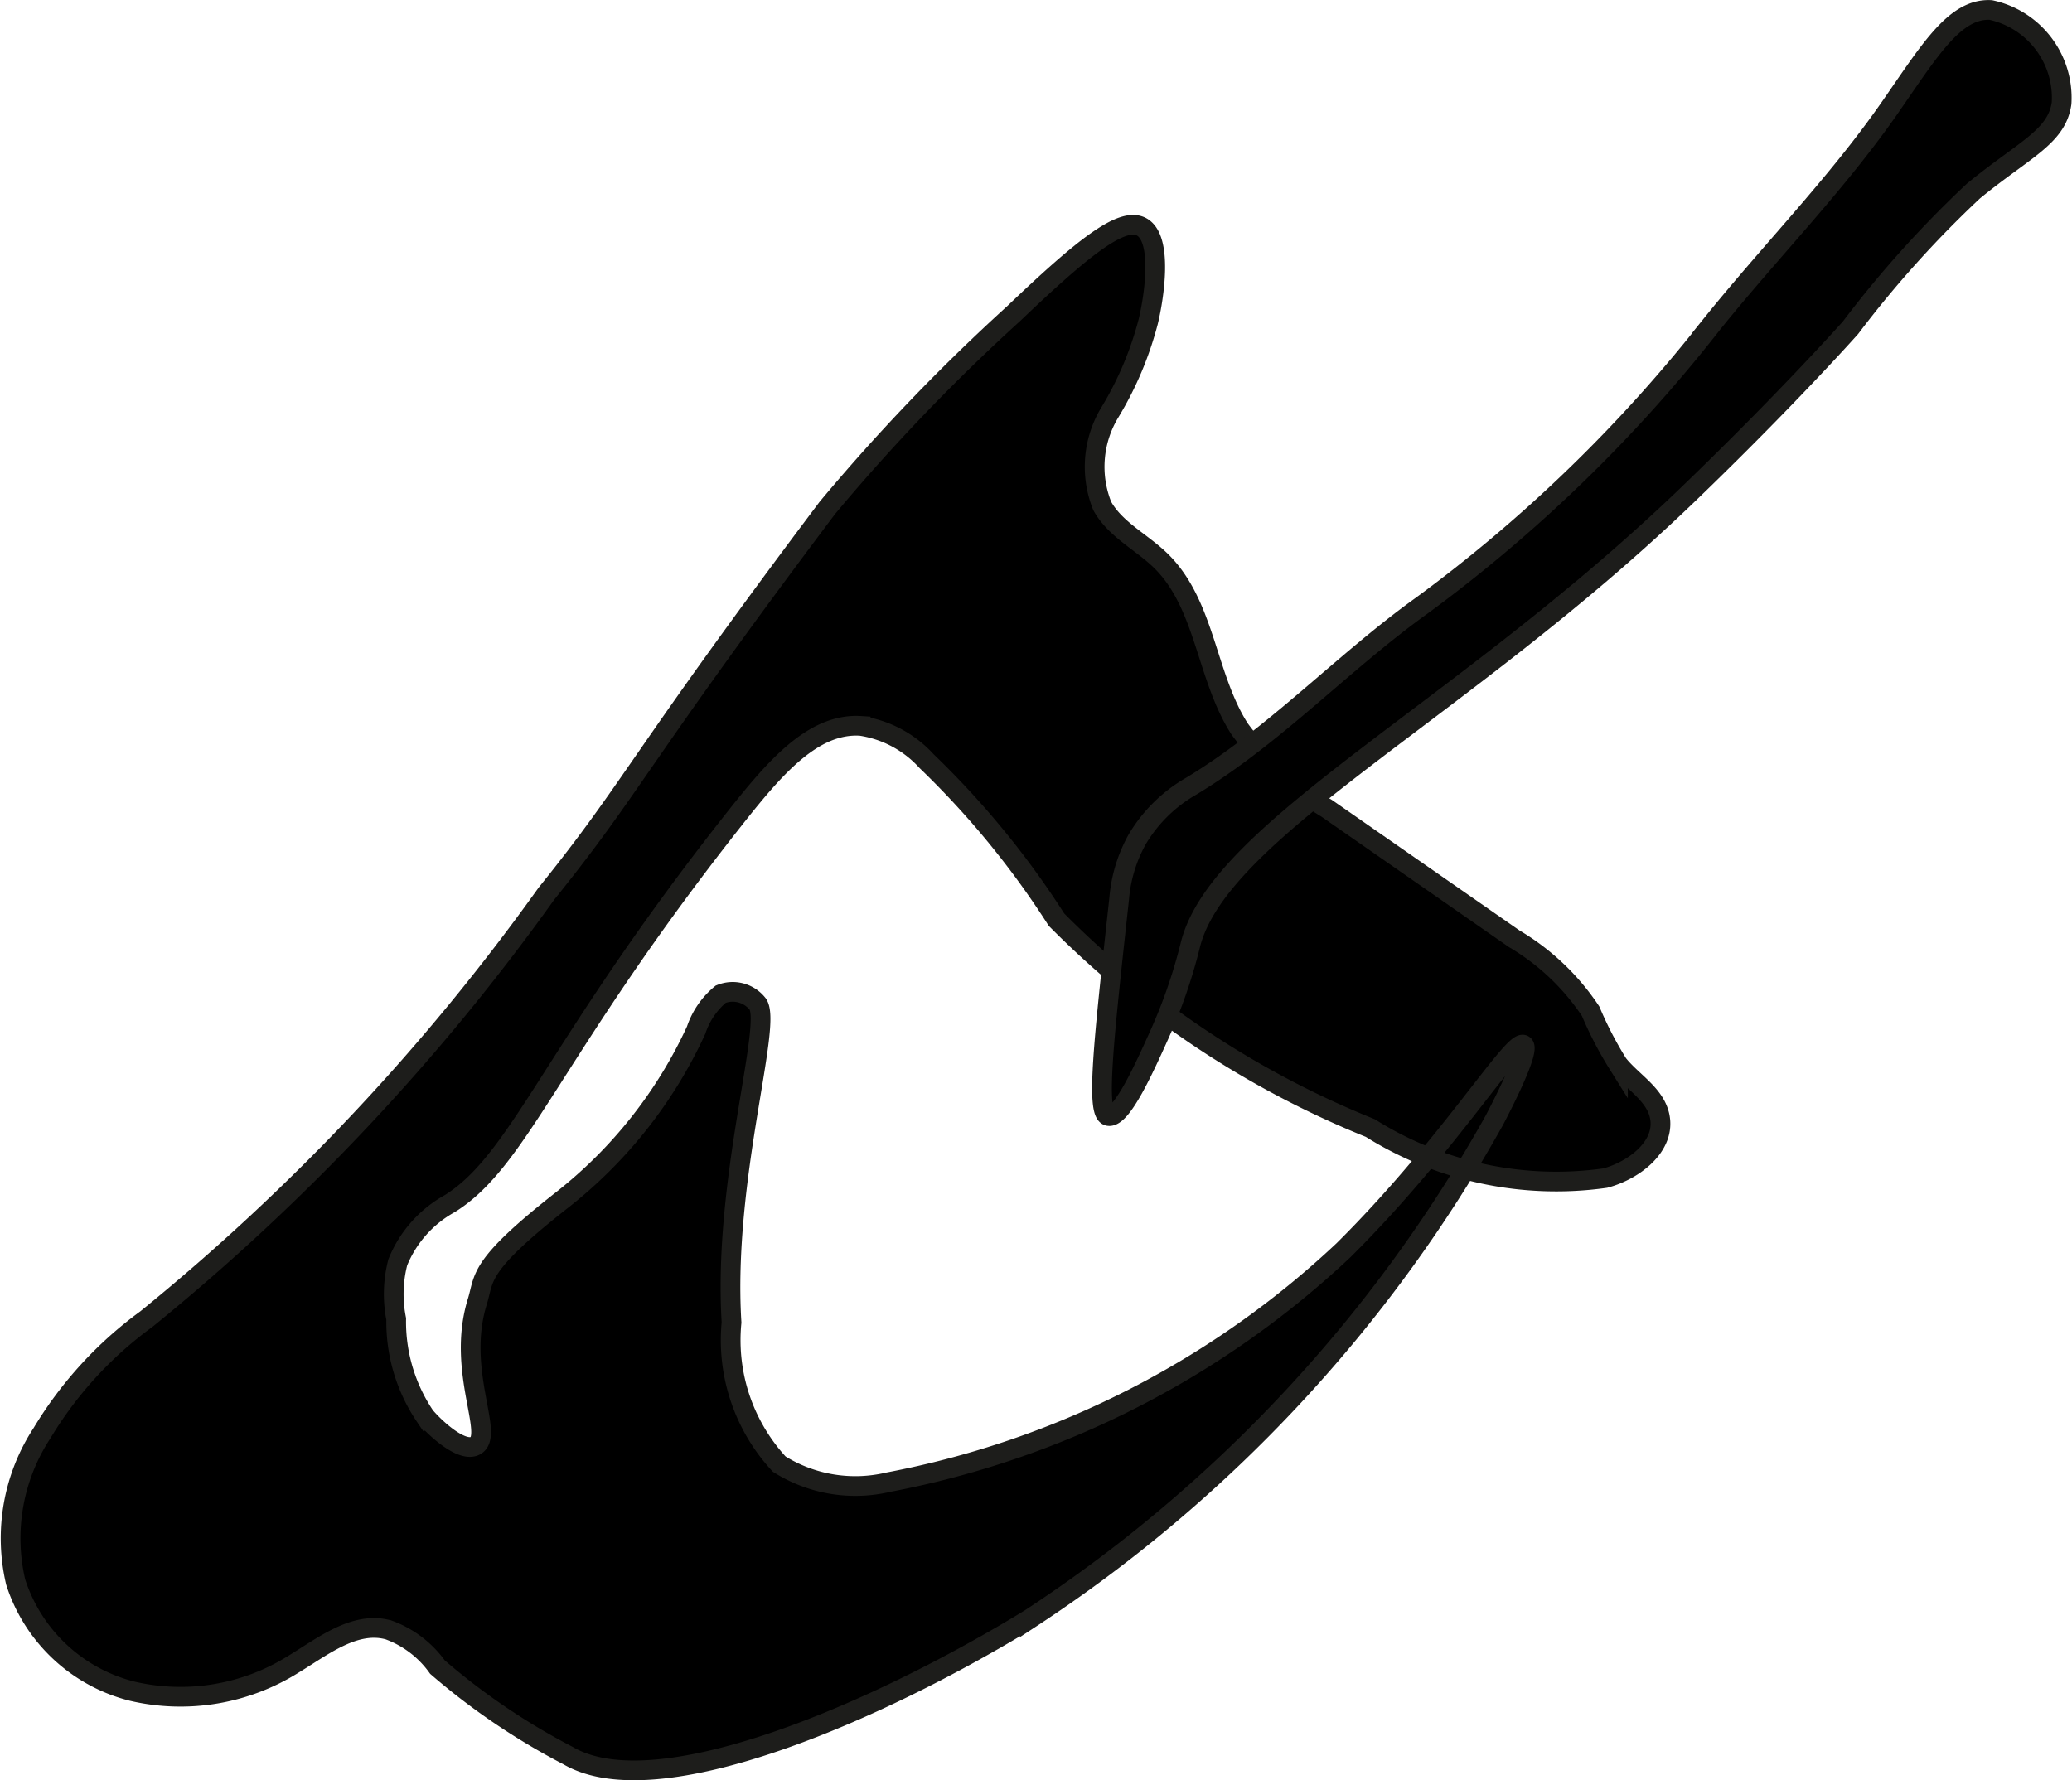 <?xml version="1.0" encoding="UTF-8"?>
<svg xmlns="http://www.w3.org/2000/svg"
     version="1.1"
     width="5.563mm"
     height="4.78mm"
     viewBox="0 0 15.768 13.549">
   <defs>
      <style type="text/css"><![CDATA[
      .a {
        stroke: #1d1d1b;
        stroke-miterlimit: 10;
        stroke-width: 0.15px;
      }
    ]]></style>
   </defs>
   <path class="a"
         d="M6.296,3.866C4.852,5.786,4.824,5.976,4.158,6.802a16.57,16.57,0,0,1-3.044,3.238,2.961,2.961,0,0,0-.795.869,1.459,1.459,0,0,0-.2,1.132,1.251,1.251,0,0,0,.89.832,1.618,1.618,0,0,0,1.224-.206c.226-.137.468-.332.724-.261a.79.79,0,0,1,.372.283,5.142,5.142,0,0,0,.993.673c.68.4,2.365-.337,3.516-1.041a10.861,10.861,0,0,0,3.534-3.794c.051-.097.279-.538.223-.574-.078-.051-.571.77-1.372,1.564a6.94,6.94,0,0,1-3.461,1.764,1.09,1.09,0,0,1-.832-.137A1.389,1.389,0,0,1,5.567,10.066c-.068-1.098.321-2.289.196-2.428a.242.242,0,0,0-.278-.071.599.599,0,0,0-.187.273A3.502,3.502,0,0,1,4.278,9.133c-.649.509-.588.589-.646.775-.163.528.136,1.015-.015,1.096-.099.053-.295-.122-.382-.224a1.285,1.285,0,0,1-.22-.741.966.966,0,0,1,.012-.431.894.894,0,0,1,.396-.447c.539-.337.781-1.176,2.17-2.934.3-.379.593-.725.957-.702a.846.846,0,0,1,.501.268,6.612,6.612,0,0,1,.989,1.207,7.092,7.092,0,0,0,2.388,1.586,2.663,2.663,0,0,0,1.788.381c.224-.06.463-.246.414-.473-.036-.168-.21-.261-.317-.396a2.828,2.828,0,0,1-.208-.401,1.795,1.795,0,0,0-.582-.552L10.096,6.152a2.304,2.304,0,0,1-.662-.603c-.256-.399-.26-.945-.597-1.278-.147-.145-.349-.239-.449-.42a.799.799,0,0,1,.061-.717,2.598,2.598,0,0,0,.289-.686c.046-.19.112-.628-.048-.72-.146-.084-.439.146-.975.658A14.858,14.858,0,0,0,6.296,3.866Z"/>
   <path class="a"
         d="M9.065,5.984a1.133,1.133,0,0,0-.41.403,1.112,1.112,0,0,0-.138.453c-.119,1.088-.179,1.631-.083,1.654.1.023.275-.367.383-.606a4.009,4.009,0,0,0,.24-.689c.211-.884,2.065-1.778,3.781-3.428.763-.734,1.245-1.277,1.245-1.277a8.214,8.214,0,0,1,.935-1.04c.388-.318.635-.411.671-.669A.684.684,0,0,0,15.15.076c-.278-.015-.472.319-.779.759-.403.576-.899,1.08-1.34,1.628A11.264,11.264,0,0,1,10.819,4.61C10.216,5.043,9.701,5.6,9.065,5.984Z"/>
</svg>
